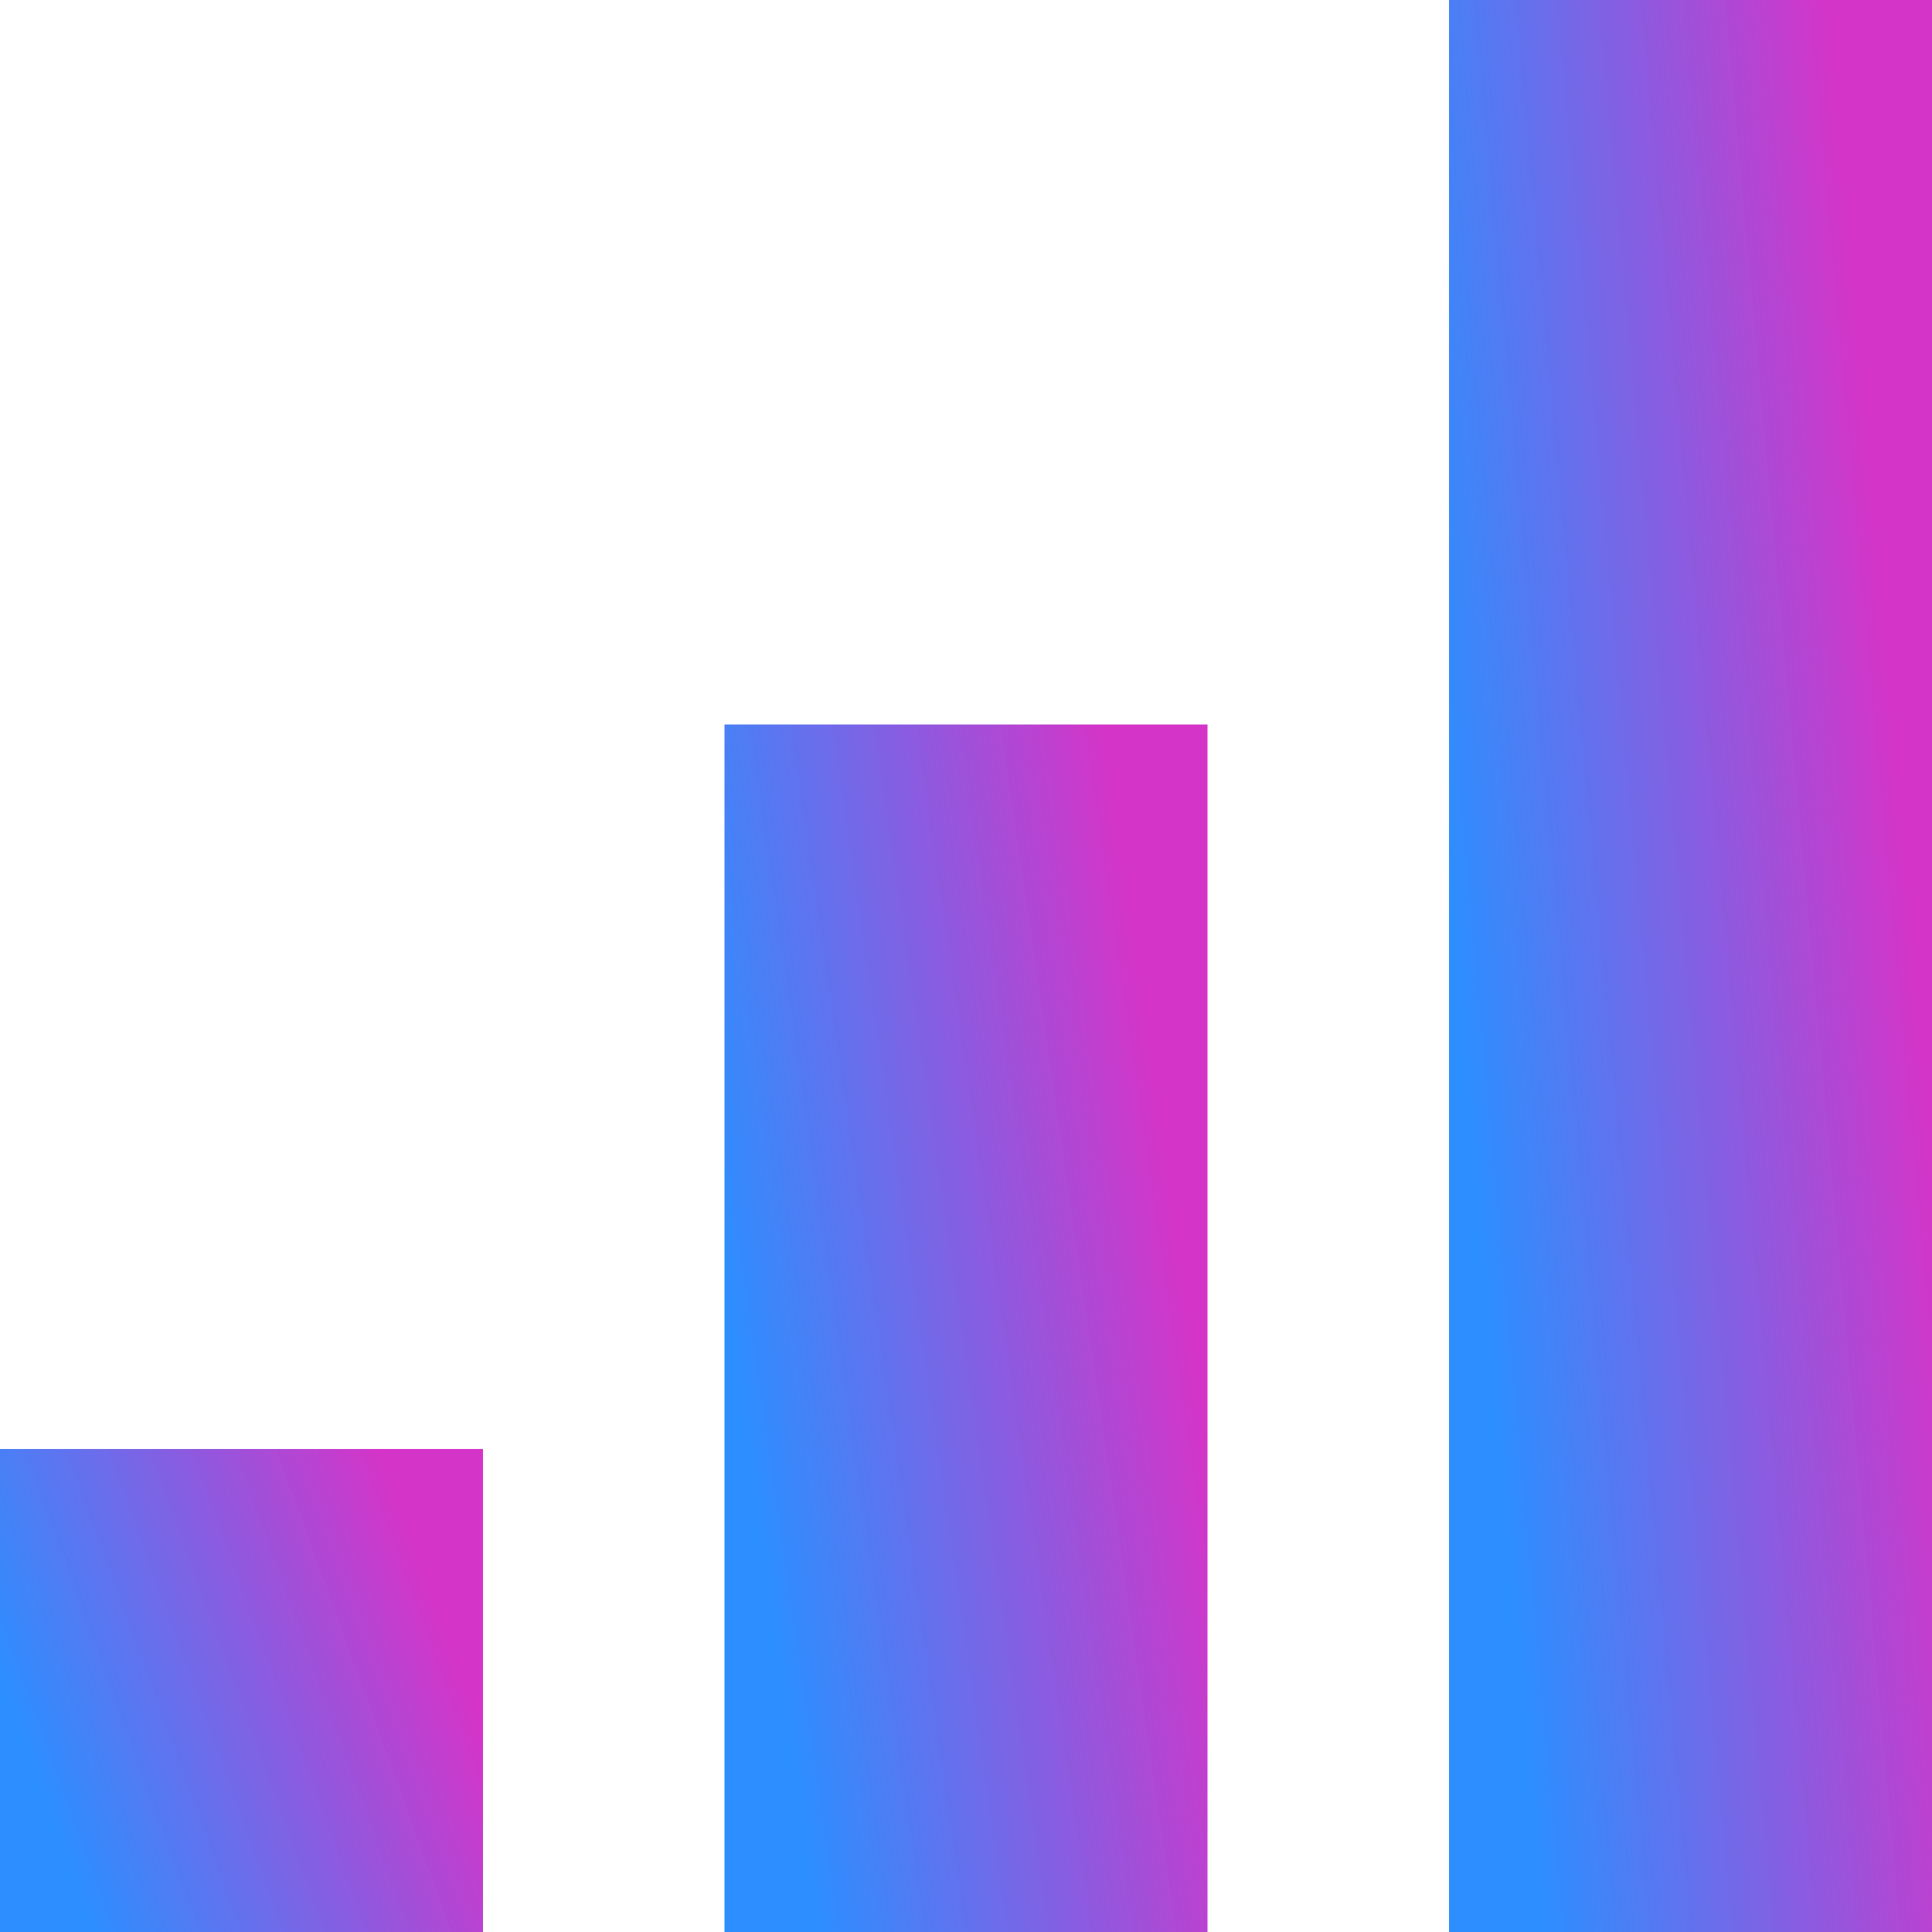 <svg width="64" height="64" viewBox="0 0 64 64" fill="none" xmlns="http://www.w3.org/2000/svg">
<g clip-path="url(#clip0_3838_1997)">
<path d="M16 48H0V64H16V48Z" fill="url(#paint0_linear_3838_1997)"/>
<path d="M40 24H24V64H40V24Z" fill="url(#paint1_linear_3838_1997)"/>
<path d="M64 0H48V64H64V0Z" fill="url(#paint2_linear_3838_1997)"/>
</g>
<defs>
<linearGradient id="paint0_linear_3838_1997" x1="2.317" y1="61.72" x2="15.827" y2="56.814" gradientUnits="userSpaceOnUse">
<stop stop-color="#2489FF" stop-opacity="0.957"/>
<stop offset="1" stop-color="#D534C8"/>
</linearGradient>
<linearGradient id="paint1_linear_3838_1997" x1="26.317" y1="58.3" x2="41.292" y2="56.124" gradientUnits="userSpaceOnUse">
<stop stop-color="#2489FF" stop-opacity="0.957"/>
<stop offset="1" stop-color="#D534C8"/>
</linearGradient>
<linearGradient id="paint2_linear_3838_1997" x1="50.317" y1="54.879" x2="65.483" y2="53.502" gradientUnits="userSpaceOnUse">
<stop stop-color="#2489FF" stop-opacity="0.957"/>
<stop offset="1" stop-color="#D534C8"/>
</linearGradient>
<clipPath id="clip0_3838_1997">
<rect width="64" height="64" fill="white"/>
</clipPath>
</defs>
</svg>
